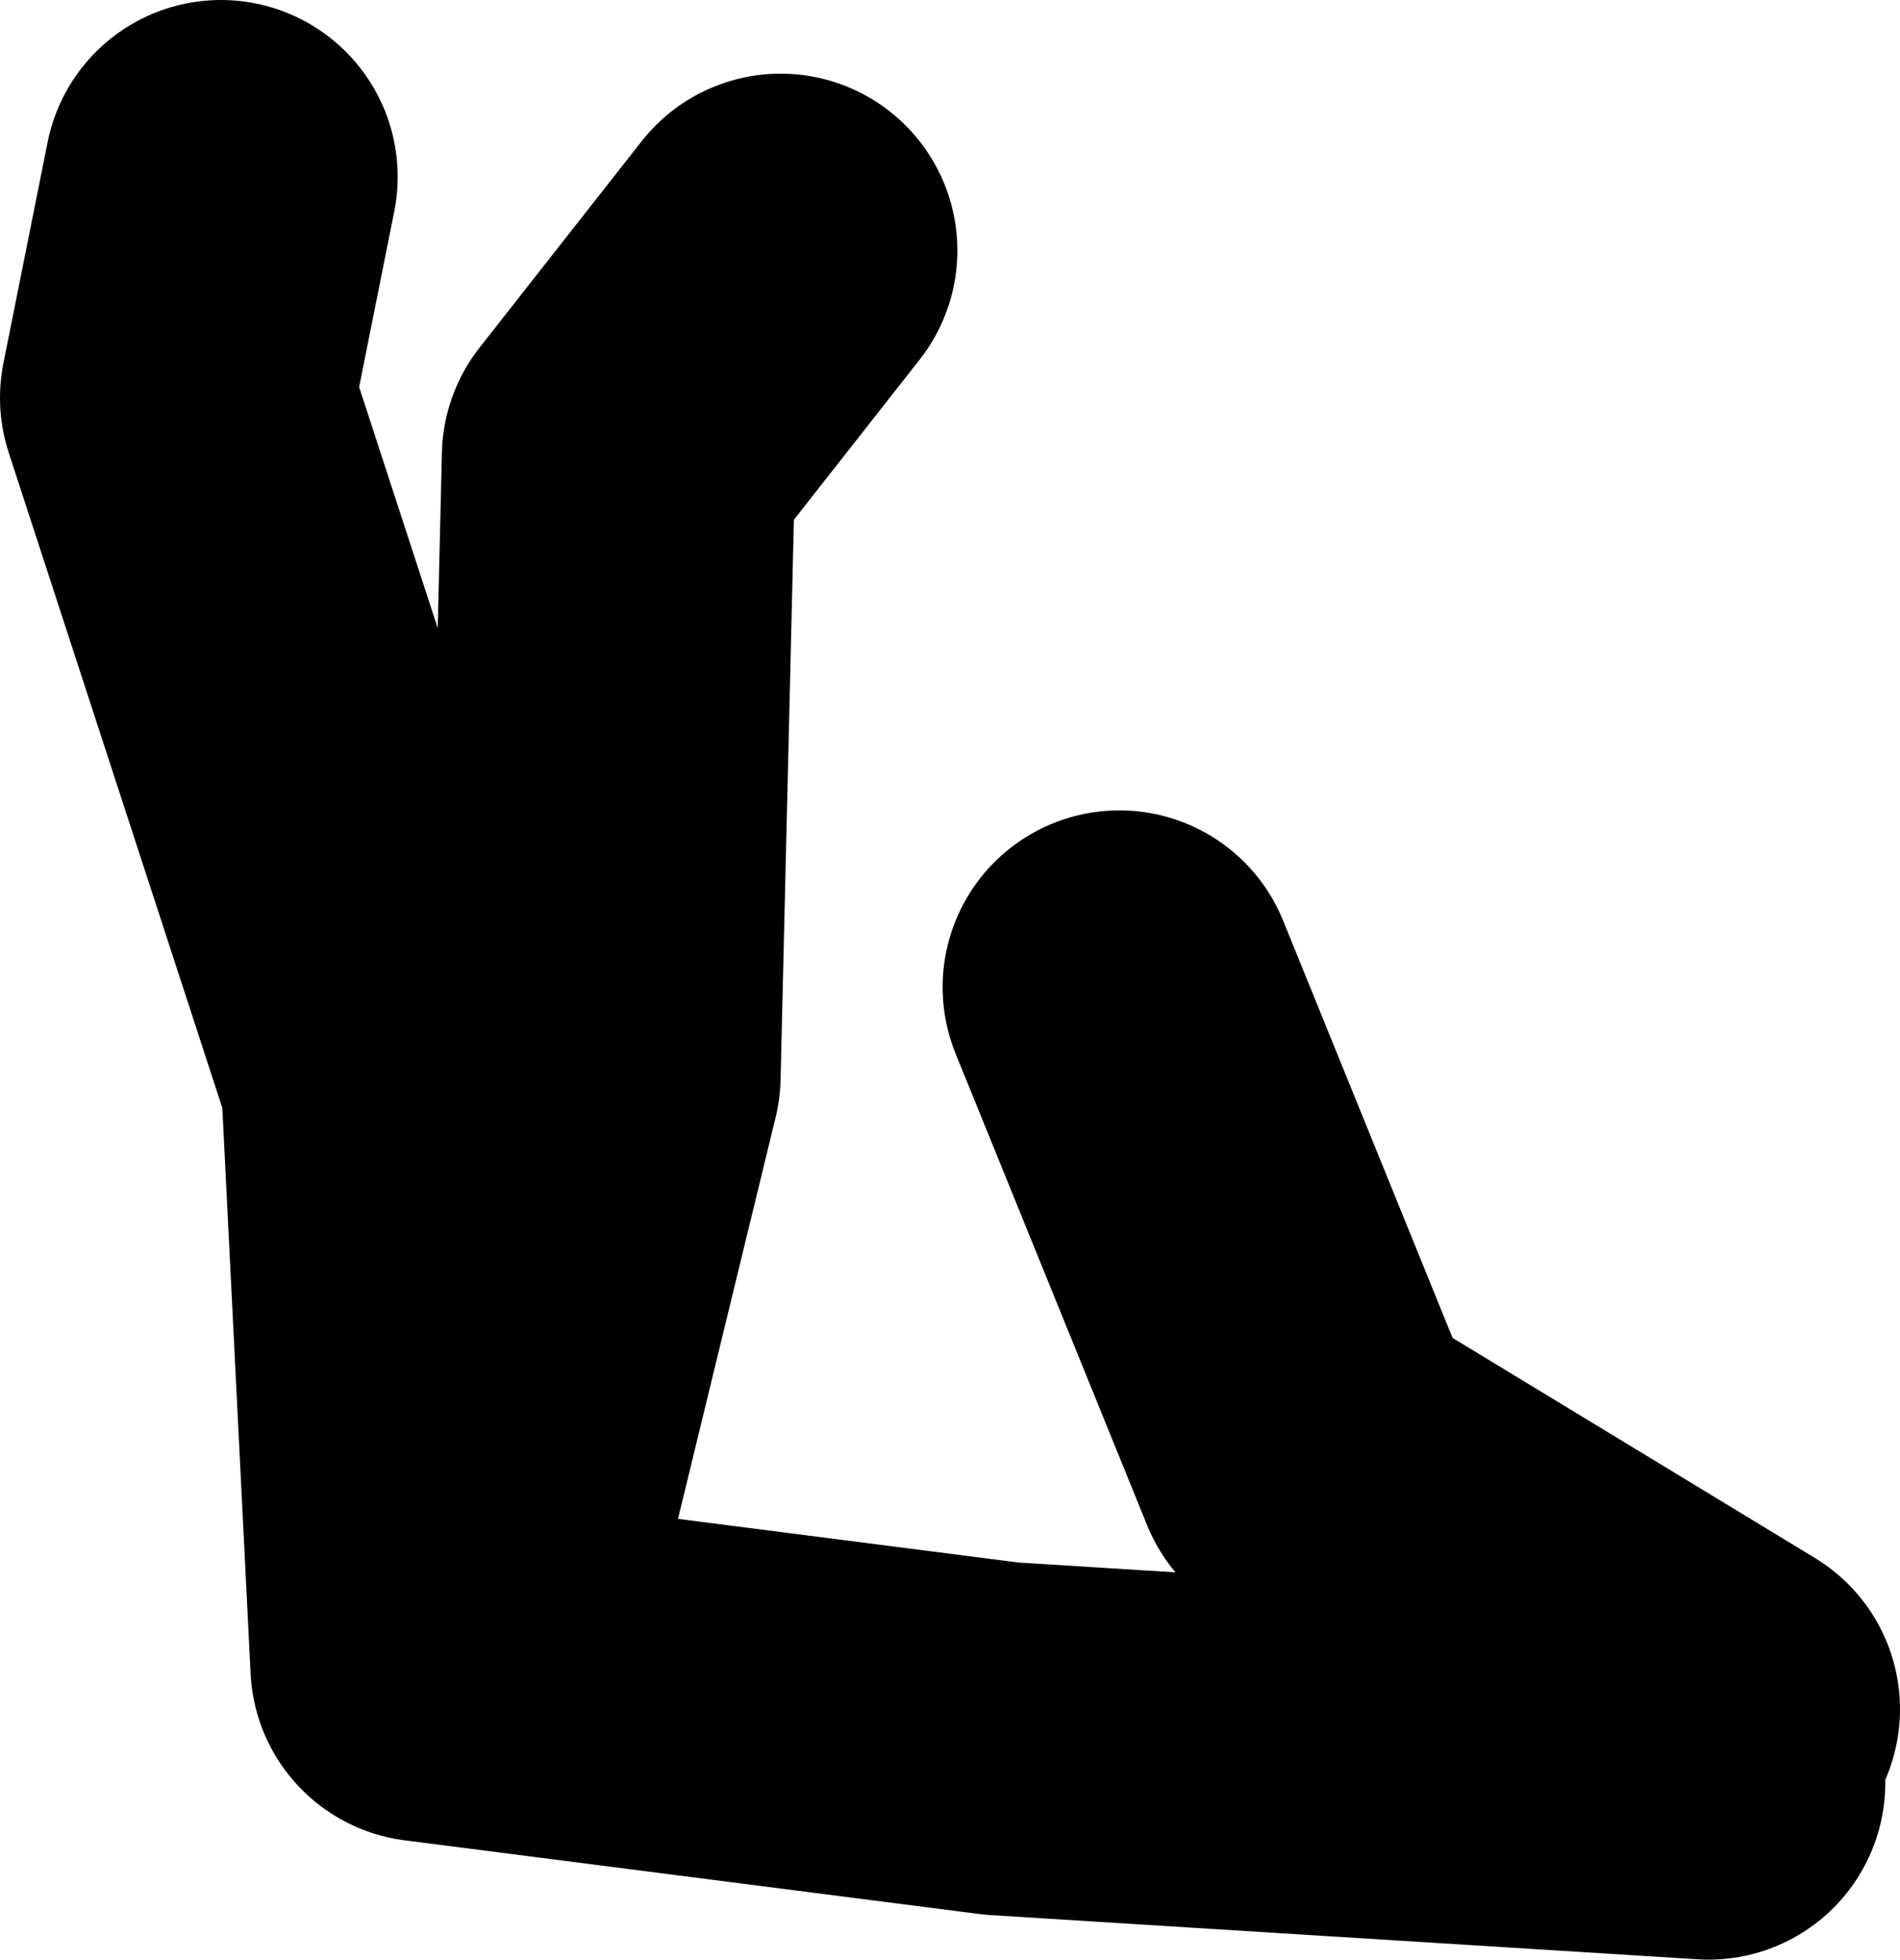 <?xml version="1.0" encoding="UTF-8" standalone="no"?>
<svg xmlns:xlink="http://www.w3.org/1999/xlink" height="33.25px" width="32.25px" xmlns="http://www.w3.org/2000/svg">
  <g transform="matrix(1.0, 0.0, 0.0, 1.0, -93.0, 0.65)">
    <path d="M122.25 28.35 L115.25 24.1 112.0 16.1 M101.0 26.85 L103.25 17.6 103.5 7.1 106.25 3.6 M122.0 29.6 L110.0 28.85 100.25 27.6 99.75 17.6 96.0 6.1 96.75 2.35" fill="none" stroke="#000000" stroke-linecap="round" stroke-linejoin="round" stroke-width="6.0"/>
  </g>
</svg>
